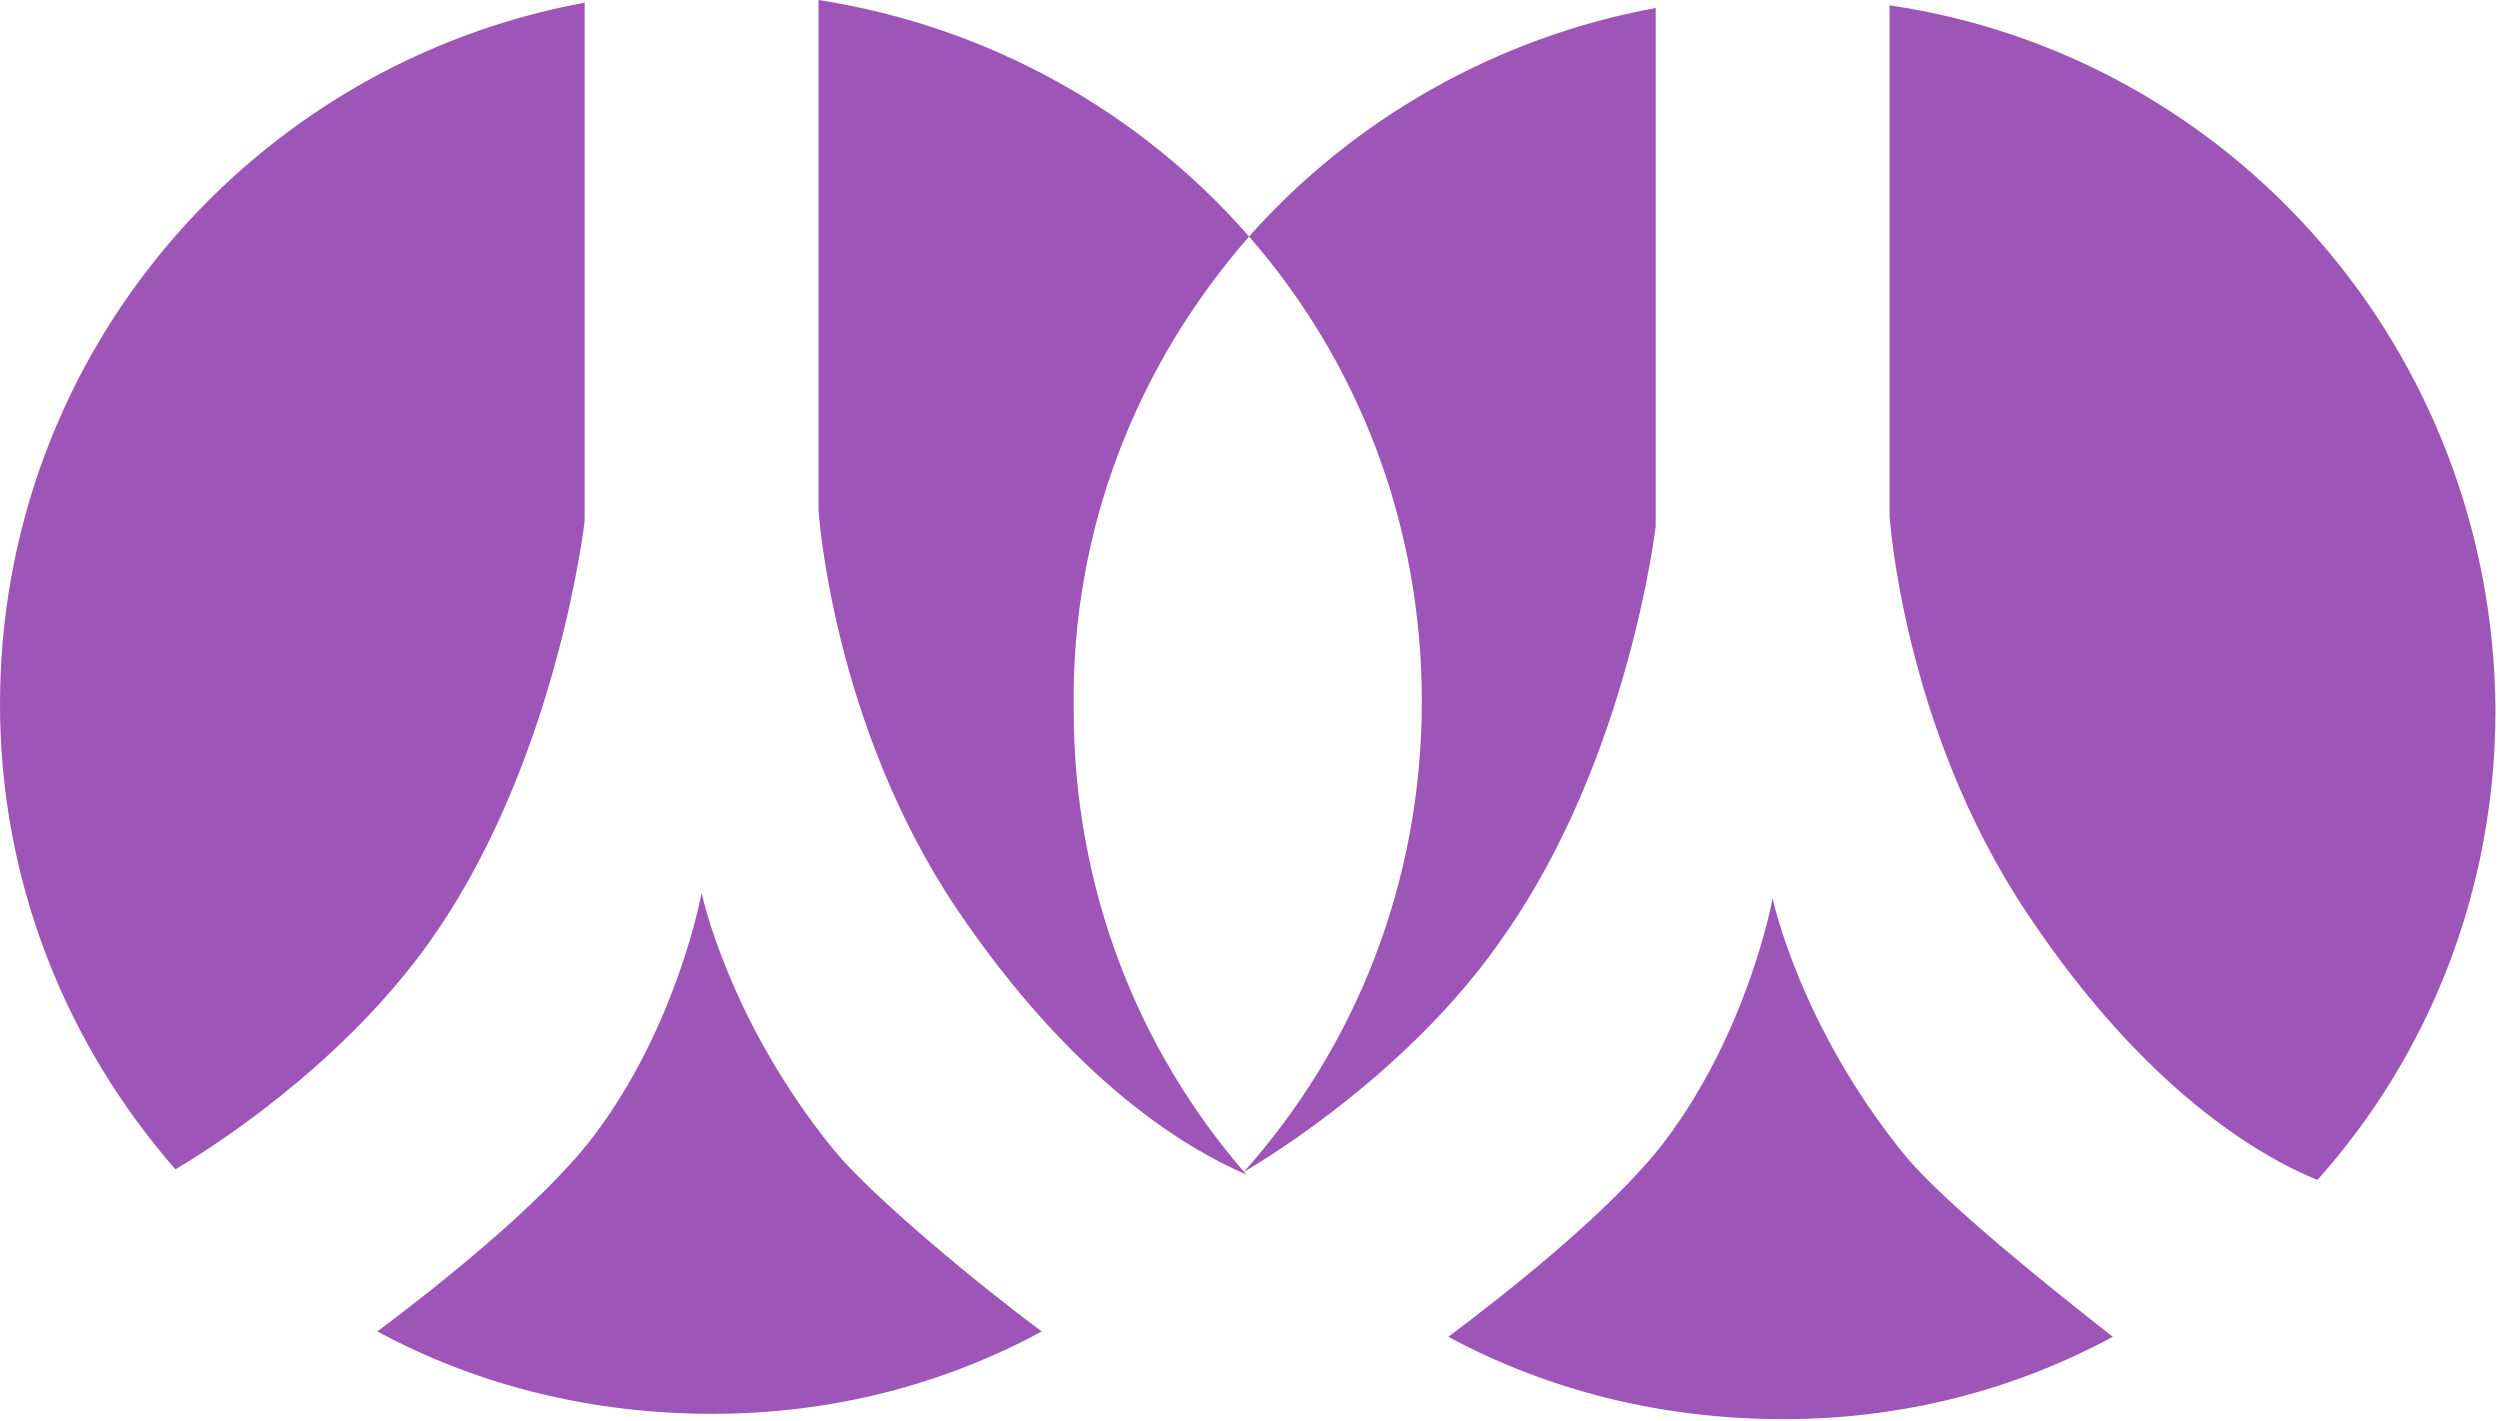 <?xml version="1.0" standalone="no"?><!DOCTYPE svg PUBLIC "-//W3C//DTD SVG 1.1//EN" "http://www.w3.org/Graphics/SVG/1.1/DTD/svg11.dtd"><svg width="351.758" height="200" viewBox="0 0 351.758 200" version="1.1" xmlns="http://www.w3.org/2000/svg" xmlns:xlink="http://www.w3.org/1999/xlink"><defs><style type="text/css"><![CDATA[
@font-face { font-family: ifont; src: url("//at.alicdn.com/t/font_1442373896_4754455.eot?#iefix") format("embedded-opentype"), url("//at.alicdn.com/t/font_1442373896_4754455.woff") format("woff"), url("//at.alicdn.com/t/font_1442373896_4754455.ttf") format("truetype"), url("//at.alicdn.com/t/font_1442373896_4754455.svg#ifont") format("svg"); }

]]></style></defs><g class="transform-group"><g transform="scale(0.195, 0.195)"><path d="M901.273 170.667C822.652 80.539 713.348 19.176 590.622 0l0 368.18c0 0 9.588 153.408 99.715 287.64 84.375 124.644 164.914 172.584 209.019 191.76-78.622-90.127-124.644-207.101-124.644-335.581C772.794 381.603 820.734 262.712 901.273 170.667M602.127 830.322c-76.704-93.963-95.88-186.007-95.88-186.007s-17.258 95.88-78.622 176.419c-38.352 49.858-116.974 111.221-155.326 139.985 70.951 38.352 153.408 59.446 241.618 59.446 86.292 0 166.831-21.094 237.783-59.446C707.596 928.12 630.891 864.839 602.127 830.322M421.873 375.85l0-373.933C182.172 46.022 0 255.041 0 508.165 0 636.644 47.94 753.618 126.562 843.745c42.187-24.929 130.397-86.292 187.925-170.667C402.697 544.599 421.873 375.85 421.873 375.85M1363.416 3.835l0 368.18c0 0 9.588 153.408 99.715 287.64 84.375 126.562 166.831 174.502 209.019 191.76 80.539-90.127 128.479-209.019 128.479-339.416C1798.712 253.124 1610.787 40.27 1363.416 3.835M1374.921 834.157c-76.704-93.963-95.88-186.007-95.88-186.007s-17.258 95.88-78.622 176.419c-38.352 49.858-116.974 111.221-155.326 139.985 70.951 38.352 153.408 59.446 241.618 59.446 86.292 0 166.831-21.094 237.783-59.446C1480.39 930.037 1403.685 868.674 1374.921 834.157M1194.667 379.685l0-373.933c-115.056 21.094-218.607 80.539-293.393 164.914 78.622 90.127 124.644 207.101 124.644 335.581 0 130.397-47.94 249.288-128.479 339.416 0 0 0 0 0 0 0 0 0 0 0 0 42.187-24.929 130.397-86.292 187.925-170.667C1175.491 546.517 1194.667 379.685 1194.667 379.685" fill="#9d55b8"></path></g></g></svg>